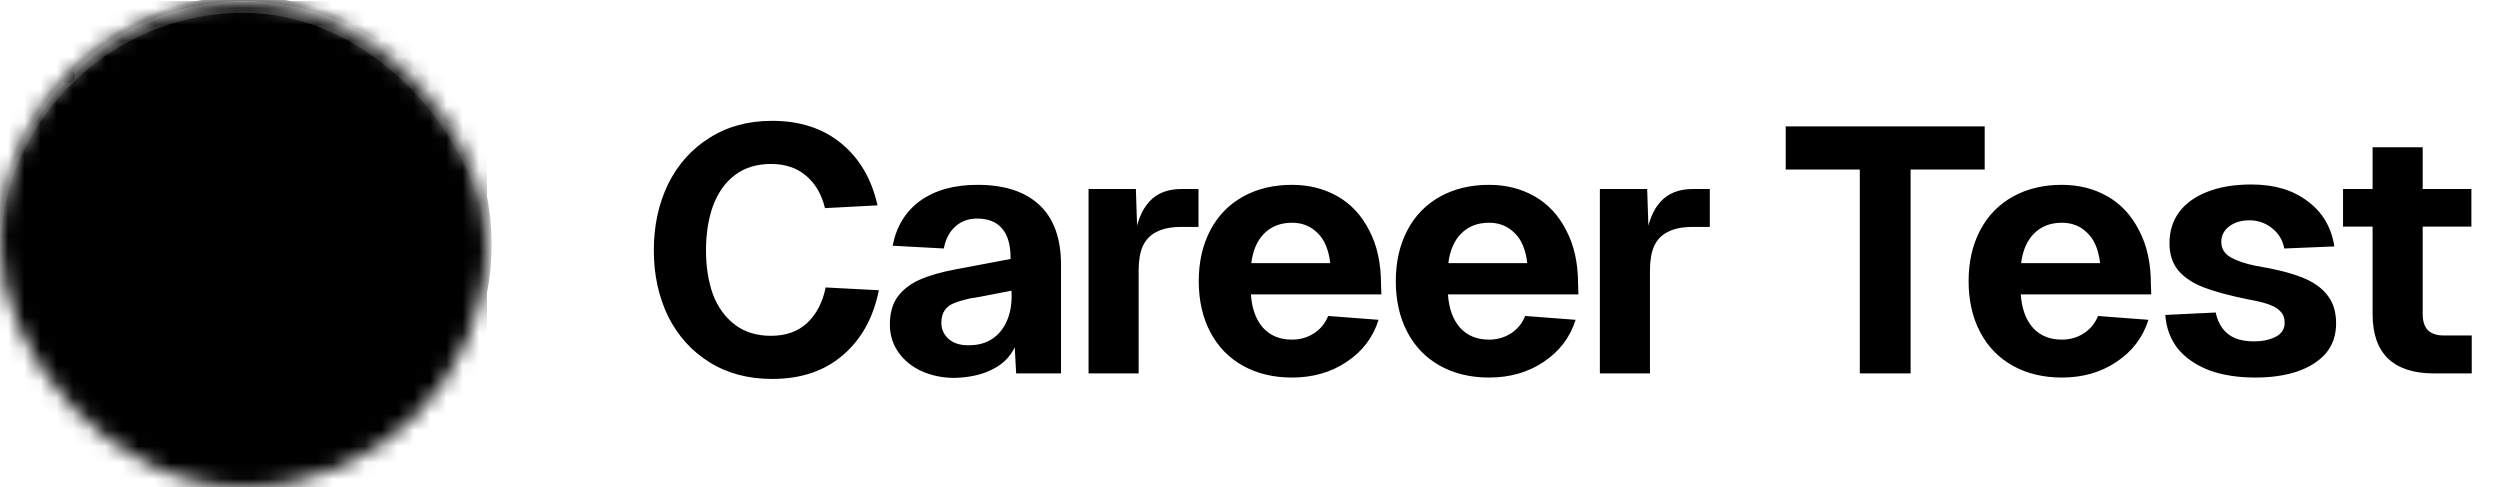 <svg width="154" height="30" viewBox="0 0 154 30" fill="none" xmlns="http://www.w3.org/2000/svg">
<mask id="mask0_699_32567" style="mask-type:alpha" maskUnits="userSpaceOnUse" x="0" y="0" width="30" height="30">
<g style="mix-blend-mode:color">
<rect width="30" height="30" rx="15" fill="#2C94AB" style="fill:#2C94AB;fill:color(display-p3 0.173 0.58 0.669);fill-opacity:1;"/>
</g>
</mask>
<g mask="url(#mask0_699_32567)">
<g filter="url(#filter0_d_699_32567)">
<rect width="30" height="30" rx="5.769" fill="#281E61" style="fill:#281E61;fill:color(display-p3 0.155 0.119 0.379);fill-opacity:1;"/>
<rect width="30" height="30" rx="5.769" fill="url(#paint0_linear_699_32567)" fill-opacity="0.16" style=""/>
<rect width="30" height="30" rx="5.769" fill="url(#paint1_radial_699_32567)" fill-opacity="0.16" style=""/>
<g filter="url(#filter1_ddii_699_32567)">
<path fill-rule="evenodd" clip-rule="evenodd" d="M14.997 7.213C14.985 7.213 14.972 7.213 14.959 7.213C14.163 7.217 13.514 6.574 13.51 5.777C13.506 4.981 14.149 4.332 14.945 4.328C14.963 4.328 14.98 4.328 14.997 4.328C15.015 4.328 15.032 4.328 15.049 4.328C15.846 4.332 16.488 4.981 16.485 5.777C16.481 6.574 15.832 7.217 15.035 7.213C15.023 7.213 15.01 7.213 14.997 7.213ZM9.527 7.428C10.087 7.994 10.083 8.907 9.517 9.467C9.499 9.485 9.481 9.503 9.463 9.521C8.903 10.087 7.99 10.091 7.424 9.531C6.858 8.97 6.853 8.057 7.414 7.491C7.438 7.466 7.462 7.442 7.487 7.418C8.053 6.857 8.966 6.862 9.527 7.428ZM20.468 7.428C21.029 6.862 21.942 6.857 22.508 7.418C22.532 7.442 22.556 7.466 22.581 7.491C23.141 8.057 23.137 8.97 22.571 9.531C22.005 10.091 21.092 10.087 20.531 9.521C20.514 9.503 20.496 9.485 20.478 9.467C19.912 8.907 19.907 7.994 20.468 7.428ZM24.221 13.514C25.018 13.51 25.666 14.153 25.67 14.949C25.67 14.961 25.67 14.972 25.67 14.984C25.67 14.99 25.67 14.995 25.67 15.001C25.67 15.018 25.67 15.036 25.67 15.053C25.666 15.85 25.018 16.492 24.221 16.488C23.424 16.485 22.782 15.836 22.786 15.039C22.786 15.027 22.786 15.014 22.786 15.001C22.786 14.989 22.786 14.976 22.786 14.963C22.782 14.166 23.424 13.518 24.221 13.514ZM5.774 13.514C6.57 13.518 7.213 14.166 7.209 14.963C7.209 14.976 7.209 14.989 7.209 15.001C7.209 15.014 7.209 15.027 7.209 15.039C7.213 15.836 6.57 16.485 5.774 16.488C4.977 16.492 4.328 15.85 4.324 15.053C4.324 15.036 4.324 15.018 4.324 15.001C4.324 14.984 4.324 14.967 4.324 14.949C4.328 14.153 4.977 13.51 5.774 13.514ZM7.424 20.472C7.99 19.911 8.903 19.916 9.463 20.482C9.481 20.5 9.499 20.517 9.517 20.535C10.083 21.096 10.087 22.009 9.527 22.575C8.966 23.141 8.053 23.145 7.487 22.585C7.462 22.56 7.438 22.536 7.414 22.512C6.853 21.946 6.858 21.032 7.424 20.472ZM22.571 20.472C23.137 21.032 23.141 21.946 22.581 22.512C22.556 22.536 22.532 22.56 22.508 22.585C21.942 23.145 21.029 23.141 20.468 22.575C19.907 22.009 19.912 21.096 20.478 20.535C20.496 20.517 20.514 20.5 20.531 20.482C21.092 19.916 22.005 19.911 22.571 20.472ZM13.51 24.225C13.514 23.428 14.163 22.786 14.959 22.79C14.972 22.79 14.985 22.79 14.997 22.79C15.01 22.79 15.023 22.79 15.035 22.79C15.832 22.786 16.481 23.428 16.485 24.225C16.488 25.021 15.846 25.67 15.049 25.674C15.032 25.674 15.015 25.674 14.997 25.674C14.989 25.674 14.98 25.674 14.972 25.674C14.963 25.674 14.954 25.674 14.945 25.674C14.149 25.67 13.506 25.021 13.51 24.225Z" fill="url(#paint2_linear_699_32567)" style="" shape-rendering="crispEdges"/>
<path fill-rule="evenodd" clip-rule="evenodd" d="M14.997 7.213C14.985 7.213 14.972 7.213 14.959 7.213C14.163 7.217 13.514 6.574 13.51 5.777C13.506 4.981 14.149 4.332 14.945 4.328C14.963 4.328 14.98 4.328 14.997 4.328C15.015 4.328 15.032 4.328 15.049 4.328C15.846 4.332 16.488 4.981 16.485 5.777C16.481 6.574 15.832 7.217 15.035 7.213C15.023 7.213 15.01 7.213 14.997 7.213ZM9.527 7.428C10.087 7.994 10.083 8.907 9.517 9.467C9.499 9.485 9.481 9.503 9.463 9.521C8.903 10.087 7.99 10.091 7.424 9.531C6.858 8.97 6.853 8.057 7.414 7.491C7.438 7.466 7.462 7.442 7.487 7.418C8.053 6.857 8.966 6.862 9.527 7.428ZM20.468 7.428C21.029 6.862 21.942 6.857 22.508 7.418C22.532 7.442 22.556 7.466 22.581 7.491C23.141 8.057 23.137 8.97 22.571 9.531C22.005 10.091 21.092 10.087 20.531 9.521C20.514 9.503 20.496 9.485 20.478 9.467C19.912 8.907 19.907 7.994 20.468 7.428ZM24.221 13.514C25.018 13.51 25.666 14.153 25.67 14.949C25.67 14.961 25.67 14.972 25.67 14.984C25.67 14.99 25.67 14.995 25.67 15.001C25.67 15.018 25.67 15.036 25.67 15.053C25.666 15.85 25.018 16.492 24.221 16.488C23.424 16.485 22.782 15.836 22.786 15.039C22.786 15.027 22.786 15.014 22.786 15.001C22.786 14.989 22.786 14.976 22.786 14.963C22.782 14.166 23.424 13.518 24.221 13.514ZM5.774 13.514C6.57 13.518 7.213 14.166 7.209 14.963C7.209 14.976 7.209 14.989 7.209 15.001C7.209 15.014 7.209 15.027 7.209 15.039C7.213 15.836 6.57 16.485 5.774 16.488C4.977 16.492 4.328 15.85 4.324 15.053C4.324 15.036 4.324 15.018 4.324 15.001C4.324 14.984 4.324 14.967 4.324 14.949C4.328 14.153 4.977 13.51 5.774 13.514ZM7.424 20.472C7.99 19.911 8.903 19.916 9.463 20.482C9.481 20.5 9.499 20.517 9.517 20.535C10.083 21.096 10.087 22.009 9.527 22.575C8.966 23.141 8.053 23.145 7.487 22.585C7.462 22.56 7.438 22.536 7.414 22.512C6.853 21.946 6.858 21.032 7.424 20.472ZM22.571 20.472C23.137 21.032 23.141 21.946 22.581 22.512C22.556 22.536 22.532 22.56 22.508 22.585C21.942 23.145 21.029 23.141 20.468 22.575C19.907 22.009 19.912 21.096 20.478 20.535C20.496 20.517 20.514 20.5 20.531 20.482C21.092 19.916 22.005 19.911 22.571 20.472ZM13.51 24.225C13.514 23.428 14.163 22.786 14.959 22.79C14.972 22.79 14.985 22.79 14.997 22.79C15.01 22.79 15.023 22.79 15.035 22.79C15.832 22.786 16.481 23.428 16.485 24.225C16.488 25.021 15.846 25.67 15.049 25.674C15.032 25.674 15.015 25.674 14.997 25.674C14.989 25.674 14.98 25.674 14.972 25.674C14.963 25.674 14.954 25.674 14.945 25.674C14.149 25.67 13.506 25.021 13.51 24.225Z" fill="url(#paint3_radial_699_32567)" fill-opacity="0.12" style="" shape-rendering="crispEdges"/>
<path fill-rule="evenodd" clip-rule="evenodd" d="M14.997 7.213C14.985 7.213 14.972 7.213 14.959 7.213C14.163 7.217 13.514 6.574 13.51 5.777C13.506 4.981 14.149 4.332 14.945 4.328C14.963 4.328 14.98 4.328 14.997 4.328C15.015 4.328 15.032 4.328 15.049 4.328C15.846 4.332 16.488 4.981 16.485 5.777C16.481 6.574 15.832 7.217 15.035 7.213C15.023 7.213 15.01 7.213 14.997 7.213ZM9.527 7.428C10.087 7.994 10.083 8.907 9.517 9.467C9.499 9.485 9.481 9.503 9.463 9.521C8.903 10.087 7.99 10.091 7.424 9.531C6.858 8.97 6.853 8.057 7.414 7.491C7.438 7.466 7.462 7.442 7.487 7.418C8.053 6.857 8.966 6.862 9.527 7.428ZM20.468 7.428C21.029 6.862 21.942 6.857 22.508 7.418C22.532 7.442 22.556 7.466 22.581 7.491C23.141 8.057 23.137 8.97 22.571 9.531C22.005 10.091 21.092 10.087 20.531 9.521C20.514 9.503 20.496 9.485 20.478 9.467C19.912 8.907 19.907 7.994 20.468 7.428ZM24.221 13.514C25.018 13.51 25.666 14.153 25.67 14.949C25.67 14.961 25.67 14.972 25.67 14.984C25.67 14.99 25.67 14.995 25.67 15.001C25.67 15.018 25.67 15.036 25.67 15.053C25.666 15.85 25.018 16.492 24.221 16.488C23.424 16.485 22.782 15.836 22.786 15.039C22.786 15.027 22.786 15.014 22.786 15.001C22.786 14.989 22.786 14.976 22.786 14.963C22.782 14.166 23.424 13.518 24.221 13.514ZM5.774 13.514C6.57 13.518 7.213 14.166 7.209 14.963C7.209 14.976 7.209 14.989 7.209 15.001C7.209 15.014 7.209 15.027 7.209 15.039C7.213 15.836 6.57 16.485 5.774 16.488C4.977 16.492 4.328 15.85 4.324 15.053C4.324 15.036 4.324 15.018 4.324 15.001C4.324 14.984 4.324 14.967 4.324 14.949C4.328 14.153 4.977 13.51 5.774 13.514ZM7.424 20.472C7.99 19.911 8.903 19.916 9.463 20.482C9.481 20.5 9.499 20.517 9.517 20.535C10.083 21.096 10.087 22.009 9.527 22.575C8.966 23.141 8.053 23.145 7.487 22.585C7.462 22.56 7.438 22.536 7.414 22.512C6.853 21.946 6.858 21.032 7.424 20.472ZM22.571 20.472C23.137 21.032 23.141 21.946 22.581 22.512C22.556 22.536 22.532 22.56 22.508 22.585C21.942 23.145 21.029 23.141 20.468 22.575C19.907 22.009 19.912 21.096 20.478 20.535C20.496 20.517 20.514 20.5 20.531 20.482C21.092 19.916 22.005 19.911 22.571 20.472ZM13.51 24.225C13.514 23.428 14.163 22.786 14.959 22.79C14.972 22.79 14.985 22.79 14.997 22.79C15.01 22.79 15.023 22.79 15.035 22.79C15.832 22.786 16.481 23.428 16.485 24.225C16.488 25.021 15.846 25.67 15.049 25.674C15.032 25.674 15.015 25.674 14.997 25.674C14.989 25.674 14.98 25.674 14.972 25.674C14.963 25.674 14.954 25.674 14.945 25.674C14.149 25.67 13.506 25.021 13.51 24.225Z" fill="url(#paint4_radial_699_32567)" fill-opacity="0.12" style="" shape-rendering="crispEdges"/>
<path fill-rule="evenodd" clip-rule="evenodd" d="M14.997 6.059C10.059 6.059 6.055 10.062 6.055 15.001C6.055 19.94 10.059 23.944 14.997 23.944C19.936 23.944 23.94 19.94 23.94 15.001C23.94 10.062 19.936 6.059 14.997 6.059ZM5.478 15.001C5.478 9.744 9.74 5.482 14.997 5.482C20.255 5.482 24.517 9.744 24.517 15.001C24.517 20.259 20.255 24.52 14.997 24.52C9.74 24.52 5.478 20.259 5.478 15.001Z" fill="url(#paint5_linear_699_32567)" style="" shape-rendering="crispEdges"/>
<path fill-rule="evenodd" clip-rule="evenodd" d="M14.997 6.059C10.059 6.059 6.055 10.062 6.055 15.001C6.055 19.94 10.059 23.944 14.997 23.944C19.936 23.944 23.94 19.94 23.94 15.001C23.94 10.062 19.936 6.059 14.997 6.059ZM5.478 15.001C5.478 9.744 9.74 5.482 14.997 5.482C20.255 5.482 24.517 9.744 24.517 15.001C24.517 20.259 20.255 24.52 14.997 24.52C9.74 24.52 5.478 20.259 5.478 15.001Z" fill="url(#paint6_radial_699_32567)" fill-opacity="0.12" style="" shape-rendering="crispEdges"/>
<path fill-rule="evenodd" clip-rule="evenodd" d="M14.997 6.059C10.059 6.059 6.055 10.062 6.055 15.001C6.055 19.94 10.059 23.944 14.997 23.944C19.936 23.944 23.94 19.94 23.94 15.001C23.94 10.062 19.936 6.059 14.997 6.059ZM5.478 15.001C5.478 9.744 9.74 5.482 14.997 5.482C20.255 5.482 24.517 9.744 24.517 15.001C24.517 20.259 20.255 24.52 14.997 24.52C9.74 24.52 5.478 20.259 5.478 15.001Z" fill="url(#paint7_radial_699_32567)" fill-opacity="0.12" style="" shape-rendering="crispEdges"/>
<path fill-rule="evenodd" clip-rule="evenodd" d="M14.997 7.213C14.985 7.213 14.972 7.213 14.959 7.213C14.163 7.217 13.514 6.574 13.51 5.777C13.506 4.981 14.149 4.332 14.945 4.328C14.963 4.328 14.98 4.328 14.997 4.328C15.015 4.328 15.032 4.328 15.049 4.328C15.846 4.332 16.488 4.981 16.485 5.777C16.481 6.574 15.832 7.217 15.035 7.213C15.023 7.213 15.01 7.213 14.997 7.213ZM9.527 7.428C10.087 7.994 10.083 8.907 9.517 9.467C9.499 9.485 9.481 9.503 9.463 9.521C8.903 10.087 7.99 10.091 7.424 9.531C6.858 8.97 6.853 8.057 7.414 7.491C7.438 7.466 7.462 7.442 7.487 7.418C8.053 6.857 8.966 6.862 9.527 7.428ZM20.468 7.428C21.029 6.862 21.942 6.857 22.508 7.418C22.532 7.442 22.556 7.466 22.581 7.491C23.141 8.057 23.137 8.97 22.571 9.531C22.005 10.091 21.092 10.087 20.531 9.521C20.514 9.503 20.496 9.485 20.478 9.467C19.912 8.907 19.907 7.994 20.468 7.428ZM24.221 13.514C25.018 13.51 25.666 14.153 25.67 14.949C25.67 14.961 25.67 14.972 25.67 14.984C25.67 14.99 25.67 14.995 25.67 15.001C25.67 15.018 25.67 15.036 25.67 15.053C25.666 15.85 25.018 16.492 24.221 16.488C23.424 16.485 22.782 15.836 22.786 15.039C22.786 15.027 22.786 15.014 22.786 15.001C22.786 14.989 22.786 14.976 22.786 14.963C22.782 14.166 23.424 13.518 24.221 13.514ZM5.774 13.514C6.57 13.518 7.213 14.166 7.209 14.963C7.209 14.976 7.209 14.989 7.209 15.001C7.209 15.014 7.209 15.027 7.209 15.039C7.213 15.836 6.57 16.485 5.774 16.488C4.977 16.492 4.328 15.85 4.324 15.053C4.324 15.036 4.324 15.018 4.324 15.001C4.324 14.984 4.324 14.967 4.324 14.949C4.328 14.153 4.977 13.51 5.774 13.514ZM7.424 20.472C7.99 19.911 8.903 19.916 9.463 20.482C9.481 20.5 9.499 20.517 9.517 20.535C10.083 21.096 10.087 22.009 9.527 22.575C8.966 23.141 8.053 23.145 7.487 22.585C7.462 22.56 7.438 22.536 7.414 22.512C6.853 21.946 6.858 21.032 7.424 20.472ZM22.571 20.472C23.137 21.032 23.141 21.946 22.581 22.512C22.556 22.536 22.532 22.56 22.508 22.585C21.942 23.145 21.029 23.141 20.468 22.575C19.907 22.009 19.912 21.096 20.478 20.535C20.496 20.517 20.514 20.5 20.531 20.482C21.092 19.916 22.005 19.911 22.571 20.472ZM13.51 24.225C13.514 23.428 14.163 22.786 14.959 22.79C14.972 22.79 14.985 22.79 14.997 22.79C15.01 22.79 15.023 22.79 15.035 22.79C15.832 22.786 16.481 23.428 16.485 24.225C16.488 25.021 15.846 25.67 15.049 25.674C15.032 25.674 15.015 25.674 14.997 25.674C14.989 25.674 14.98 25.674 14.972 25.674C14.963 25.674 14.954 25.674 14.945 25.674C14.149 25.67 13.506 25.021 13.51 24.225Z" stroke="white" stroke-opacity="0.02" style="stroke:white;stroke-opacity:0.02;" stroke-width="0.036" shape-rendering="crispEdges"/>
<path fill-rule="evenodd" clip-rule="evenodd" d="M14.997 6.059C10.059 6.059 6.055 10.062 6.055 15.001C6.055 19.94 10.059 23.944 14.997 23.944C19.936 23.944 23.94 19.94 23.94 15.001C23.94 10.062 19.936 6.059 14.997 6.059ZM5.478 15.001C5.478 9.744 9.74 5.482 14.997 5.482C20.255 5.482 24.517 9.744 24.517 15.001C24.517 20.259 20.255 24.52 14.997 24.52C9.74 24.52 5.478 20.259 5.478 15.001Z" stroke="white" stroke-opacity="0.02" style="stroke:white;stroke-opacity:0.02;" stroke-width="0.036" shape-rendering="crispEdges"/>
</g>
<g filter="url(#filter2_ddi_699_32567)">
<g filter="url(#filter3_f_699_32567)">
<circle cx="4.179" cy="4.327" r="0.433" fill="#C5C4D7" style="fill:#C5C4D7;fill:color(display-p3 0.772 0.77 0.842);fill-opacity:1;"/>
</g>
<g filter="url(#filter4_f_699_32567)">
<circle cx="16.081" cy="2.163" r="0.433" fill="#C5C4D7" style="fill:#C5C4D7;fill:color(display-p3 0.772 0.77 0.842);fill-opacity:1;"/>
</g>
<g filter="url(#filter5_f_699_32567)">
<circle cx="27.765" cy="6.851" r="0.433" fill="#C5C4D7" style="fill:#C5C4D7;fill:color(display-p3 0.772 0.77 0.842);fill-opacity:1;"/>
</g>
<g filter="url(#filter6_f_699_32567)">
<circle cx="26.394" cy="21.128" r="0.433" fill="#C5C4D7" style="fill:#C5C4D7;fill:color(display-p3 0.772 0.77 0.842);fill-opacity:1;"/>
</g>
<g filter="url(#filter7_f_699_32567)">
<circle cx="24.952" cy="29.136" r="0.433" fill="#C5C4D7" style="fill:#C5C4D7;fill:color(display-p3 0.772 0.77 0.842);fill-opacity:1;"/>
</g>
<g filter="url(#filter8_f_699_32567)">
<circle cx="7.21" cy="27.98" r="0.433" fill="#C5C4D7" style="fill:#C5C4D7;fill:color(display-p3 0.772 0.77 0.842);fill-opacity:1;"/>
</g>
<g filter="url(#filter9_f_699_32567)">
<circle cx="2.019" cy="14.566" r="0.433" fill="#C5C4D7" style="fill:#C5C4D7;fill:color(display-p3 0.772 0.77 0.842);fill-opacity:1;"/>
</g>
</g>
<circle cx="14.998" cy="15.002" r="17.452" stroke="#D9D9D9" stroke-opacity="0.1" style="stroke:#D9D9D9;stroke:color(display-p3 0.851 0.851 0.851);stroke-opacity:0.1;" stroke-width="0.288"/>
<g filter="url(#filter10_bddi_699_32567)">
<circle cx="14.998" cy="15.002" r="6.346" fill="url(#paint8_linear_699_32567)" style="" shape-rendering="crispEdges"/>
<circle cx="14.998" cy="15.002" r="6.346" stroke="white" stroke-opacity="0.02" style="stroke:white;stroke-opacity:0.02;" stroke-width="0.036" shape-rendering="crispEdges"/>
</g>
<g filter="url(#filter11_d_699_32567)">
<circle cx="14.996" cy="15.004" r="12.836" stroke="#D9D9D9" stroke-opacity="0.1" style="stroke:#D9D9D9;stroke:color(display-p3 0.851 0.851 0.851);stroke-opacity:0.1;" stroke-width="0.288" shape-rendering="crispEdges"/>
</g>
<circle cx="14.999" cy="15.003" r="15.144" stroke="#D9D9D9" stroke-opacity="0.1" style="stroke:#D9D9D9;stroke:color(display-p3 0.851 0.851 0.851);stroke-opacity:0.1;" stroke-width="0.288"/>
</g>
<g style="mix-blend-mode:color" filter="url(#filter12_di_699_32567)">
<rect width="30" height="30" rx="15" fill="#0D0C41" style="fill:#0D0C41;fill:color(display-p3 0.05 0.046 0.255);fill-opacity:1;"/>
</g>
</g>
<path d="M54.139 17.879C53.796 19.579 53.054 20.914 51.911 21.886C50.782 22.857 49.332 23.343 47.561 23.343C46.089 23.343 44.804 23 43.704 22.314C42.604 21.629 41.754 20.686 41.154 19.486C40.568 18.271 40.275 16.914 40.275 15.414C40.275 13.914 40.568 12.557 41.154 11.343C41.754 10.129 42.604 9.179 43.704 8.493C44.804 7.793 46.089 7.443 47.561 7.443C49.275 7.443 50.696 7.907 51.825 8.836C52.954 9.764 53.696 11.036 54.054 12.65L50.818 12.821C50.618 11.979 50.232 11.314 49.661 10.829C49.089 10.343 48.368 10.1 47.496 10.1C46.611 10.1 45.868 10.329 45.268 10.786C44.668 11.243 44.218 11.879 43.918 12.693C43.632 13.493 43.489 14.4 43.489 15.414C43.489 16.429 43.632 17.336 43.918 18.136C44.218 18.921 44.668 19.543 45.268 20C45.868 20.457 46.611 20.686 47.496 20.686C48.411 20.686 49.154 20.421 49.725 19.893C50.296 19.35 50.675 18.621 50.861 17.707L54.139 17.879ZM62.252 16.507V15.907C62.252 15.079 62.073 14.464 61.716 14.064C61.373 13.664 60.866 13.464 60.195 13.464C59.652 13.464 59.202 13.629 58.845 13.957C58.488 14.271 58.252 14.721 58.138 15.307L54.988 15.136C55.216 13.95 55.78 13.029 56.68 12.371C57.595 11.714 58.773 11.386 60.216 11.386C61.873 11.386 63.145 11.8 64.03 12.629C64.916 13.457 65.359 14.686 65.359 16.314V23H62.595L62.466 20.6H62.723C62.68 21.071 62.502 21.507 62.188 21.907C61.888 22.307 61.452 22.629 60.88 22.871C60.323 23.114 59.638 23.25 58.823 23.279C58.08 23.279 57.402 23.143 56.788 22.871C56.188 22.6 55.709 22.214 55.352 21.714C54.995 21.214 54.816 20.636 54.816 19.979C54.816 19.293 54.973 18.729 55.288 18.286C55.616 17.843 56.066 17.493 56.638 17.236C57.209 16.979 57.952 16.764 58.866 16.593L62.723 15.864L62.252 16.507ZM57.988 19.893C57.988 20.293 58.145 20.629 58.459 20.9C58.773 21.171 59.223 21.293 59.809 21.264C60.309 21.25 60.745 21.121 61.116 20.879C61.502 20.621 61.795 20.271 61.995 19.829C62.209 19.386 62.316 18.85 62.316 18.221L62.295 17.3L62.68 17.836L60.345 18.286C60.116 18.329 59.938 18.357 59.809 18.371C59.366 18.471 59.023 18.571 58.78 18.671C58.538 18.757 58.345 18.9 58.202 19.1C58.059 19.3 57.988 19.564 57.988 19.893ZM69.97 11.643L70.077 14.921L69.863 14.814C70.005 13.743 70.313 12.95 70.784 12.436C71.255 11.907 71.92 11.643 72.777 11.643H73.827V13.979H72.755C72.141 13.979 71.641 14.079 71.255 14.279C70.87 14.464 70.584 14.757 70.398 15.157C70.227 15.543 70.141 16.036 70.141 16.636V23H67.055V11.643H69.97ZM73.843 17.321C73.843 16.136 74.079 15.093 74.55 14.193C75.021 13.293 75.693 12.6 76.564 12.114C77.436 11.629 78.443 11.386 79.586 11.386C80.629 11.386 81.564 11.621 82.393 12.093C83.221 12.564 83.871 13.264 84.343 14.193C84.829 15.107 85.071 16.214 85.071 17.514L85.093 18.136H77.057C77.114 19.007 77.364 19.693 77.807 20.193C78.25 20.679 78.843 20.921 79.586 20.921C80.086 20.921 80.536 20.793 80.936 20.536C81.336 20.279 81.629 19.921 81.814 19.464L84.921 19.7C84.579 20.786 83.921 21.65 82.95 22.293C81.993 22.936 80.871 23.257 79.586 23.257C78.443 23.257 77.436 23.014 76.564 22.529C75.693 22.043 75.021 21.35 74.55 20.45C74.079 19.55 73.843 18.507 73.843 17.321ZM81.943 16.207C81.843 15.364 81.579 14.743 81.15 14.343C80.736 13.929 80.214 13.721 79.586 13.721C78.886 13.721 78.314 13.943 77.871 14.386C77.443 14.814 77.179 15.421 77.079 16.207H81.943ZM85.981 17.321C85.981 16.136 86.217 15.093 86.688 14.193C87.159 13.293 87.831 12.6 88.702 12.114C89.574 11.629 90.581 11.386 91.724 11.386C92.767 11.386 93.702 11.621 94.531 12.093C95.359 12.564 96.01 13.264 96.481 14.193C96.967 15.107 97.21 16.214 97.21 17.514L97.231 18.136H89.195C89.252 19.007 89.502 19.693 89.945 20.193C90.388 20.679 90.981 20.921 91.724 20.921C92.224 20.921 92.674 20.793 93.074 20.536C93.474 20.279 93.767 19.921 93.952 19.464L97.059 19.7C96.717 20.786 96.059 21.65 95.088 22.293C94.131 22.936 93.01 23.257 91.724 23.257C90.581 23.257 89.574 23.014 88.702 22.529C87.831 22.043 87.159 21.35 86.688 20.45C86.217 19.55 85.981 18.507 85.981 17.321ZM94.081 16.207C93.981 15.364 93.717 14.743 93.288 14.343C92.874 13.929 92.352 13.721 91.724 13.721C91.024 13.721 90.452 13.943 90.01 14.386C89.581 14.814 89.317 15.421 89.217 16.207H94.081ZM101.466 11.643L101.574 14.921L101.359 14.814C101.502 13.743 101.809 12.95 102.281 12.436C102.752 11.907 103.416 11.643 104.274 11.643H105.324V13.979H104.252C103.638 13.979 103.138 14.079 102.752 14.279C102.366 14.464 102.081 14.757 101.895 15.157C101.724 15.543 101.638 16.036 101.638 16.636V23H98.552V11.643H101.466ZM122.257 10.443H117.693V23H114.564V10.443H110V7.786H122.257V10.443ZM121.266 17.321C121.266 16.136 121.502 15.093 121.973 14.193C122.445 13.293 123.116 12.6 123.988 12.114C124.859 11.629 125.866 11.386 127.009 11.386C128.052 11.386 128.988 11.621 129.816 12.093C130.645 12.564 131.295 13.264 131.766 14.193C132.252 15.107 132.495 16.214 132.495 17.514L132.516 18.136H124.48C124.538 19.007 124.788 19.693 125.23 20.193C125.673 20.679 126.266 20.921 127.009 20.921C127.509 20.921 127.959 20.793 128.359 20.536C128.759 20.279 129.052 19.921 129.238 19.464L132.345 19.7C132.002 20.786 131.345 21.65 130.373 22.293C129.416 22.936 128.295 23.257 127.009 23.257C125.866 23.257 124.859 23.014 123.988 22.529C123.116 22.043 122.445 21.35 121.973 20.45C121.502 19.55 121.266 18.507 121.266 17.321ZM129.366 16.207C129.266 15.364 129.002 14.743 128.573 14.343C128.159 13.929 127.638 13.721 127.009 13.721C126.309 13.721 125.738 13.943 125.295 14.386C124.866 14.814 124.602 15.421 124.502 16.207H129.366ZM140.711 15.307C140.611 14.779 140.354 14.357 139.94 14.043C139.54 13.729 139.083 13.571 138.569 13.571C138.054 13.571 137.633 13.7 137.304 13.957C136.976 14.214 136.819 14.543 136.833 14.943C136.847 15.343 137.047 15.65 137.433 15.864C137.819 16.079 138.333 16.25 138.976 16.379C140.119 16.564 141.04 16.793 141.74 17.064C142.454 17.336 142.99 17.7 143.347 18.157C143.719 18.614 143.904 19.2 143.904 19.914C143.904 20.657 143.69 21.279 143.261 21.779C142.833 22.264 142.24 22.636 141.483 22.893C140.74 23.136 139.89 23.257 138.933 23.257C137.847 23.257 136.897 23.107 136.083 22.807C135.269 22.493 134.626 22.05 134.154 21.479C133.697 20.893 133.44 20.2 133.383 19.4L136.49 19.25C136.561 19.621 136.697 19.943 136.897 20.214C137.097 20.486 137.361 20.693 137.69 20.836C138.019 20.964 138.404 21.029 138.847 21.029C139.361 21.029 139.804 20.936 140.176 20.75C140.561 20.55 140.747 20.25 140.733 19.85C140.733 19.579 140.647 19.357 140.476 19.186C140.319 19.014 140.119 18.886 139.876 18.8C139.647 18.7 139.319 18.607 138.89 18.521C138.79 18.507 138.647 18.479 138.461 18.436C137.333 18.207 136.433 17.964 135.761 17.707C135.09 17.45 134.569 17.107 134.197 16.679C133.826 16.236 133.64 15.671 133.64 14.986C133.64 14.243 133.84 13.6 134.24 13.057C134.654 12.514 135.233 12.1 135.976 11.814C136.733 11.514 137.64 11.364 138.697 11.364C140.097 11.364 141.247 11.707 142.147 12.393C143.061 13.064 143.611 13.993 143.797 15.179L140.711 15.307ZM149.238 9.071V19.357C149.238 19.786 149.345 20.114 149.559 20.343C149.788 20.557 150.102 20.664 150.502 20.664H152.259V23H149.902C148.673 23 147.738 22.693 147.095 22.079C146.466 21.464 146.152 20.557 146.152 19.357V9.071H149.238ZM152.238 11.643V13.957H144.331V11.643H152.238Z" fill="#11112A" style="fill:#11112A;fill:color(display-p3 0.067 0.065 0.166);fill-opacity:1;"/>
<defs>
<filter id="filter0_d_699_32567" x="-2.742" y="-2.666" width="35.481" height="35.481" filterUnits="userSpaceOnUse" color-interpolation-filters="sRGB">
<feFlood flood-opacity="0" result="BackgroundImageFix"/>
<feColorMatrix in="SourceAlpha" type="matrix" values="0 0 0 0 0 0 0 0 0 0 0 0 0 0 0 0 0 0 127 0" result="hardAlpha"/>
<feOffset dy="0.072"/>
<feGaussianBlur stdDeviation="0.072"/>
<feComposite in2="hardAlpha" operator="out"/>
<feColorMatrix type="matrix" values="0 0 0 0 0 0 0 0 0 0 0 0 0 0 0 0 0 0 0.5 0"/>
<feBlend mode="normal" in2="BackgroundImageFix" result="effect1_dropShadow_699_32567"/>
<feBlend mode="normal" in="SourceGraphic" in2="effect1_dropShadow_699_32567" result="shape"/>
</filter>
<filter id="filter1_ddii_699_32567" x="0.557" y="2.435" width="28.882" height="28.882" filterUnits="userSpaceOnUse" color-interpolation-filters="sRGB">
<feFlood flood-opacity="0" result="BackgroundImageFix"/>
<feColorMatrix in="SourceAlpha" type="matrix" values="0 0 0 0 0 0 0 0 0 0 0 0 0 0 0 0 0 0 127 0" result="hardAlpha"/>
<feOffset dy="1.875"/>
<feGaussianBlur stdDeviation="1.875"/>
<feComposite in2="hardAlpha" operator="out"/>
<feColorMatrix type="matrix" values="0 0 0 0 0 0 0 0 0 0 0 0 0 0 0 0 0 0 0.25 0"/>
<feBlend mode="normal" in2="BackgroundImageFix" result="effect1_dropShadow_699_32567"/>
<feColorMatrix in="SourceAlpha" type="matrix" values="0 0 0 0 0 0 0 0 0 0 0 0 0 0 0 0 0 0 127 0" result="hardAlpha"/>
<feOffset dy="0.938"/>
<feGaussianBlur stdDeviation="0.938"/>
<feComposite in2="hardAlpha" operator="out"/>
<feColorMatrix type="matrix" values="0 0 0 0 0 0 0 0 0 0 0 0 0 0 0 0 0 0 0.1 0"/>
<feBlend mode="normal" in2="effect1_dropShadow_699_32567" result="effect2_dropShadow_699_32567"/>
<feBlend mode="normal" in="SourceGraphic" in2="effect2_dropShadow_699_32567" result="shape"/>
<feColorMatrix in="SourceAlpha" type="matrix" values="0 0 0 0 0 0 0 0 0 0 0 0 0 0 0 0 0 0 127 0" result="hardAlpha"/>
<feOffset dy="0.469"/>
<feGaussianBlur stdDeviation="0.234"/>
<feComposite in2="hardAlpha" operator="arithmetic" k2="-1" k3="1"/>
<feColorMatrix type="matrix" values="0 0 0 0 0 0 0 0 0 0 0 0 0 0 0 0 0 0 0.2 0"/>
<feBlend mode="normal" in2="shape" result="effect3_innerShadow_699_32567"/>
<feColorMatrix in="SourceAlpha" type="matrix" values="0 0 0 0 0 0 0 0 0 0 0 0 0 0 0 0 0 0 127 0" result="hardAlpha"/>
<feOffset dy="-0.188"/>
<feGaussianBlur stdDeviation="0.188"/>
<feComposite in2="hardAlpha" operator="arithmetic" k2="-1" k3="1"/>
<feColorMatrix type="matrix" values="0 0 0 0 0 0 0 0 0 0 0 0 0 0 0 0 0 0 0.14 0"/>
<feBlend mode="normal" in2="effect3_innerShadow_699_32567" result="effect4_innerShadow_699_32567"/>
</filter>
<filter id="filter2_ddi_699_32567" x="1.297" y="1.514" width="27.188" height="28.415" filterUnits="userSpaceOnUse" color-interpolation-filters="sRGB">
<feFlood flood-opacity="0" result="BackgroundImageFix"/>
<feColorMatrix in="SourceAlpha" type="matrix" values="0 0 0 0 0 0 0 0 0 0 0 0 0 0 0 0 0 0 127 0" result="hardAlpha"/>
<feOffset dy="0.144"/>
<feGaussianBlur stdDeviation="0.108"/>
<feComposite in2="hardAlpha" operator="out"/>
<feColorMatrix type="matrix" values="0 0 0 0 0 0 0 0 0 0 0 0 0 0 0 0 0 0 0.25 0"/>
<feBlend mode="normal" in2="BackgroundImageFix" result="effect1_dropShadow_699_32567"/>
<feColorMatrix in="SourceAlpha" type="matrix" values="0 0 0 0 0 0 0 0 0 0 0 0 0 0 0 0 0 0 127 0" result="hardAlpha"/>
<feOffset dy="0.072"/>
<feGaussianBlur stdDeviation="0.144"/>
<feComposite in2="hardAlpha" operator="out"/>
<feColorMatrix type="matrix" values="0 0 0 0 0 0 0 0 0 0 0 0 0 0 0 0 0 0 0.25 0"/>
<feBlend mode="normal" in2="effect1_dropShadow_699_32567" result="effect2_dropShadow_699_32567"/>
<feBlend mode="normal" in="SourceGraphic" in2="effect2_dropShadow_699_32567" result="shape"/>
<feColorMatrix in="SourceAlpha" type="matrix" values="0 0 0 0 0 0 0 0 0 0 0 0 0 0 0 0 0 0 127 0" result="hardAlpha"/>
<feOffset dy="0.072"/>
<feGaussianBlur stdDeviation="0.108"/>
<feComposite in2="hardAlpha" operator="arithmetic" k2="-1" k3="1"/>
<feColorMatrix type="matrix" values="0 0 0 0 0 0 0 0 0 0 0 0 0 0 0 0 0 0 0.33 0"/>
<feBlend mode="normal" in2="shape" result="effect3_innerShadow_699_32567"/>
</filter>
<filter id="filter3_f_699_32567" x="3.313" y="3.462" width="1.731" height="1.731" filterUnits="userSpaceOnUse" color-interpolation-filters="sRGB">
<feFlood flood-opacity="0" result="BackgroundImageFix"/>
<feBlend mode="normal" in="SourceGraphic" in2="BackgroundImageFix" result="shape"/>
<feGaussianBlur stdDeviation="0.216" result="effect1_foregroundBlur_699_32567"/>
</filter>
<filter id="filter4_f_699_32567" x="15.216" y="1.298" width="1.731" height="1.731" filterUnits="userSpaceOnUse" color-interpolation-filters="sRGB">
<feFlood flood-opacity="0" result="BackgroundImageFix"/>
<feBlend mode="normal" in="SourceGraphic" in2="BackgroundImageFix" result="shape"/>
<feGaussianBlur stdDeviation="0.216" result="effect1_foregroundBlur_699_32567"/>
</filter>
<filter id="filter5_f_699_32567" x="26.899" y="5.985" width="1.731" height="1.731" filterUnits="userSpaceOnUse" color-interpolation-filters="sRGB">
<feFlood flood-opacity="0" result="BackgroundImageFix"/>
<feBlend mode="normal" in="SourceGraphic" in2="BackgroundImageFix" result="shape"/>
<feGaussianBlur stdDeviation="0.216" result="effect1_foregroundBlur_699_32567"/>
</filter>
<filter id="filter6_f_699_32567" x="25.528" y="20.263" width="1.731" height="1.731" filterUnits="userSpaceOnUse" color-interpolation-filters="sRGB">
<feFlood flood-opacity="0" result="BackgroundImageFix"/>
<feBlend mode="normal" in="SourceGraphic" in2="BackgroundImageFix" result="shape"/>
<feGaussianBlur stdDeviation="0.216" result="effect1_foregroundBlur_699_32567"/>
</filter>
<filter id="filter7_f_699_32567" x="24.087" y="28.27" width="1.731" height="1.731" filterUnits="userSpaceOnUse" color-interpolation-filters="sRGB">
<feFlood flood-opacity="0" result="BackgroundImageFix"/>
<feBlend mode="normal" in="SourceGraphic" in2="BackgroundImageFix" result="shape"/>
<feGaussianBlur stdDeviation="0.216" result="effect1_foregroundBlur_699_32567"/>
</filter>
<filter id="filter8_f_699_32567" x="6.345" y="27.114" width="1.731" height="1.731" filterUnits="userSpaceOnUse" color-interpolation-filters="sRGB">
<feFlood flood-opacity="0" result="BackgroundImageFix"/>
<feBlend mode="normal" in="SourceGraphic" in2="BackgroundImageFix" result="shape"/>
<feGaussianBlur stdDeviation="0.216" result="effect1_foregroundBlur_699_32567"/>
</filter>
<filter id="filter9_f_699_32567" x="1.153" y="13.7" width="1.731" height="1.731" filterUnits="userSpaceOnUse" color-interpolation-filters="sRGB">
<feFlood flood-opacity="0" result="BackgroundImageFix"/>
<feBlend mode="normal" in="SourceGraphic" in2="BackgroundImageFix" result="shape"/>
<feGaussianBlur stdDeviation="0.216" result="effect1_foregroundBlur_699_32567"/>
</filter>
<filter id="filter10_bddi_699_32567" x="7.769" y="7.773" width="14.458" height="14.459" filterUnits="userSpaceOnUse" color-interpolation-filters="sRGB">
<feFlood flood-opacity="0" result="BackgroundImageFix"/>
<feGaussianBlur in="BackgroundImageFix" stdDeviation="0.433"/>
<feComposite in2="SourceAlpha" operator="in" result="effect1_backgroundBlur_699_32567"/>
<feColorMatrix in="SourceAlpha" type="matrix" values="0 0 0 0 0 0 0 0 0 0 0 0 0 0 0 0 0 0 127 0" result="hardAlpha"/>
<feOffset/>
<feGaussianBlur stdDeviation="0.144"/>
<feComposite in2="hardAlpha" operator="out"/>
<feColorMatrix type="matrix" values="0 0 0 0 0 0 0 0 0 0 0 0 0 0 0 0 0 0 0.05 0"/>
<feBlend mode="normal" in2="effect1_backgroundBlur_699_32567" result="effect2_dropShadow_699_32567"/>
<feColorMatrix in="SourceAlpha" type="matrix" values="0 0 0 0 0 0 0 0 0 0 0 0 0 0 0 0 0 0 127 0" result="hardAlpha"/>
<feOffset dy="0.036"/>
<feGaussianBlur stdDeviation="0.072"/>
<feComposite in2="hardAlpha" operator="out"/>
<feColorMatrix type="matrix" values="0 0 0 0 0 0 0 0 0 0 0 0 0 0 0 0 0 0 0.12 0"/>
<feBlend mode="normal" in2="effect2_dropShadow_699_32567" result="effect3_dropShadow_699_32567"/>
<feBlend mode="normal" in="SourceGraphic" in2="effect3_dropShadow_699_32567" result="shape"/>
<feColorMatrix in="SourceAlpha" type="matrix" values="0 0 0 0 0 0 0 0 0 0 0 0 0 0 0 0 0 0 127 0" result="hardAlpha"/>
<feMorphology radius="0.072" operator="dilate" in="SourceAlpha" result="effect4_innerShadow_699_32567"/>
<feOffset dy="0.288"/>
<feGaussianBlur stdDeviation="0.433"/>
<feComposite in2="hardAlpha" operator="arithmetic" k2="-1" k3="1"/>
<feColorMatrix type="matrix" values="0 0 0 0 0 0 0 0 0 0 0 0 0 0 0 0 0 0 0.4 0"/>
<feBlend mode="normal" in2="shape" result="effect4_innerShadow_699_32567"/>
</filter>
<filter id="filter11_d_699_32567" x="1.908" y="1.916" width="26.176" height="26.176" filterUnits="userSpaceOnUse" color-interpolation-filters="sRGB">
<feFlood flood-opacity="0" result="BackgroundImageFix"/>
<feColorMatrix in="SourceAlpha" type="matrix" values="0 0 0 0 0 0 0 0 0 0 0 0 0 0 0 0 0 0 127 0" result="hardAlpha"/>
<feMorphology radius="0.107" operator="dilate" in="SourceAlpha" result="effect1_dropShadow_699_32567"/>
<feOffset/>
<feComposite in2="hardAlpha" operator="out"/>
<feColorMatrix type="matrix" values="0 0 0 0 1 0 0 0 0 1 0 0 0 0 1 0 0 0 0.2 0"/>
<feBlend mode="normal" in2="BackgroundImageFix" result="effect1_dropShadow_699_32567"/>
<feBlend mode="normal" in="SourceGraphic" in2="effect1_dropShadow_699_32567" result="shape"/>
</filter>
<filter id="filter12_di_699_32567" x="-0.144" y="-0.072" width="30.288" height="30.793" filterUnits="userSpaceOnUse" color-interpolation-filters="sRGB">
<feFlood flood-opacity="0" result="BackgroundImageFix"/>
<feColorMatrix in="SourceAlpha" type="matrix" values="0 0 0 0 0 0 0 0 0 0 0 0 0 0 0 0 0 0 127 0" result="hardAlpha"/>
<feOffset dy="0.072"/>
<feGaussianBlur stdDeviation="0.072"/>
<feComposite in2="hardAlpha" operator="out"/>
<feColorMatrix type="matrix" values="0 0 0 0 0 0 0 0 0 0 0 0 0 0 0 0 0 0 0.35 0"/>
<feBlend mode="normal" in2="BackgroundImageFix" result="effect1_dropShadow_699_32567"/>
<feBlend mode="normal" in="SourceGraphic" in2="effect1_dropShadow_699_32567" result="shape"/>
<feColorMatrix in="SourceAlpha" type="matrix" values="0 0 0 0 0 0 0 0 0 0 0 0 0 0 0 0 0 0 127 0" result="hardAlpha"/>
<feOffset dy="0.721"/>
<feGaussianBlur stdDeviation="1.154"/>
<feComposite in2="hardAlpha" operator="arithmetic" k2="-1" k3="1"/>
<feColorMatrix type="matrix" values="0 0 0 0 0 0 0 0 0 0 0 0 0 0 0 0 0 0 0.5 0"/>
<feBlend mode="normal" in2="shape" result="effect2_innerShadow_699_32567"/>
</filter>
<linearGradient id="paint0_linear_699_32567" x1="15" y1="0" x2="15" y2="30" gradientUnits="userSpaceOnUse">
<stop stop-color="white" style="stop-color:white;stop-opacity:1;"/>
<stop offset="1" stop-color="white" stop-opacity="0" style="stop-color:none;stop-opacity:0;"/>
</linearGradient>
<radialGradient id="paint1_radial_699_32567" cx="0" cy="0" r="1" gradientUnits="userSpaceOnUse" gradientTransform="translate(15 15) rotate(90) scale(15)">
<stop stop-color="white" style="stop-color:white;stop-opacity:1;"/>
<stop offset="1" stop-color="white" stop-opacity="0" style="stop-color:none;stop-opacity:0;"/>
</radialGradient>
<linearGradient id="paint2_linear_699_32567" x1="14.997" y1="4.328" x2="14.997" y2="25.674" gradientUnits="userSpaceOnUse">
<stop stop-color="white" style="stop-color:white;stop-opacity:1;"/>
<stop offset="1" stop-color="white" style="stop-color:white;stop-opacity:1;"/>
<stop offset="1" stop-color="white" style="stop-color:white;stop-opacity:1;"/>
</linearGradient>
<radialGradient id="paint3_radial_699_32567" cx="0" cy="0" r="1" gradientUnits="userSpaceOnUse" gradientTransform="translate(14.997 15.001) rotate(90) scale(10.673)">
<stop stop-color="#6EF2FB" style="stop-color:#6EF2FB;stop-color:color(display-p3 0.431 0.95 0.983);stop-opacity:1;"/>
<stop offset="1" stop-opacity="0" style="stop-color:none;stop-opacity:0;"/>
</radialGradient>
<radialGradient id="paint4_radial_699_32567" cx="0" cy="0" r="1" gradientUnits="userSpaceOnUse" gradientTransform="translate(14.997 15.001) rotate(90) scale(10.673)">
<stop stop-color="#6EF2FB" style="stop-color:#6EF2FB;stop-color:color(display-p3 0.431 0.95 0.983);stop-opacity:1;"/>
<stop offset="1" stop-opacity="0" style="stop-color:none;stop-opacity:0;"/>
</radialGradient>
<linearGradient id="paint5_linear_699_32567" x1="14.997" y1="4.328" x2="14.997" y2="25.674" gradientUnits="userSpaceOnUse">
<stop stop-color="white" style="stop-color:white;stop-opacity:1;"/>
<stop offset="1" stop-color="white" style="stop-color:white;stop-opacity:1;"/>
<stop offset="1" stop-color="white" style="stop-color:white;stop-opacity:1;"/>
</linearGradient>
<radialGradient id="paint6_radial_699_32567" cx="0" cy="0" r="1" gradientUnits="userSpaceOnUse" gradientTransform="translate(14.997 15.001) rotate(90) scale(10.673)">
<stop stop-color="#6EF2FB" style="stop-color:#6EF2FB;stop-color:color(display-p3 0.431 0.95 0.983);stop-opacity:1;"/>
<stop offset="1" stop-opacity="0" style="stop-color:none;stop-opacity:0;"/>
</radialGradient>
<radialGradient id="paint7_radial_699_32567" cx="0" cy="0" r="1" gradientUnits="userSpaceOnUse" gradientTransform="translate(14.997 15.001) rotate(90) scale(10.673)">
<stop stop-color="#6EF2FB" style="stop-color:#6EF2FB;stop-color:color(display-p3 0.431 0.95 0.983);stop-opacity:1;"/>
<stop offset="1" stop-opacity="0" style="stop-color:none;stop-opacity:0;"/>
</radialGradient>
<linearGradient id="paint8_linear_699_32567" x1="14.998" y1="8.656" x2="14.998" y2="21.349" gradientUnits="userSpaceOnUse">
<stop stop-color="white" style="stop-color:white;stop-opacity:1;"/>
<stop offset="1" stop-color="white" stop-opacity="0.12" style="stop-color:white;stop-opacity:0.12;"/>
</linearGradient>
</defs>
</svg>
